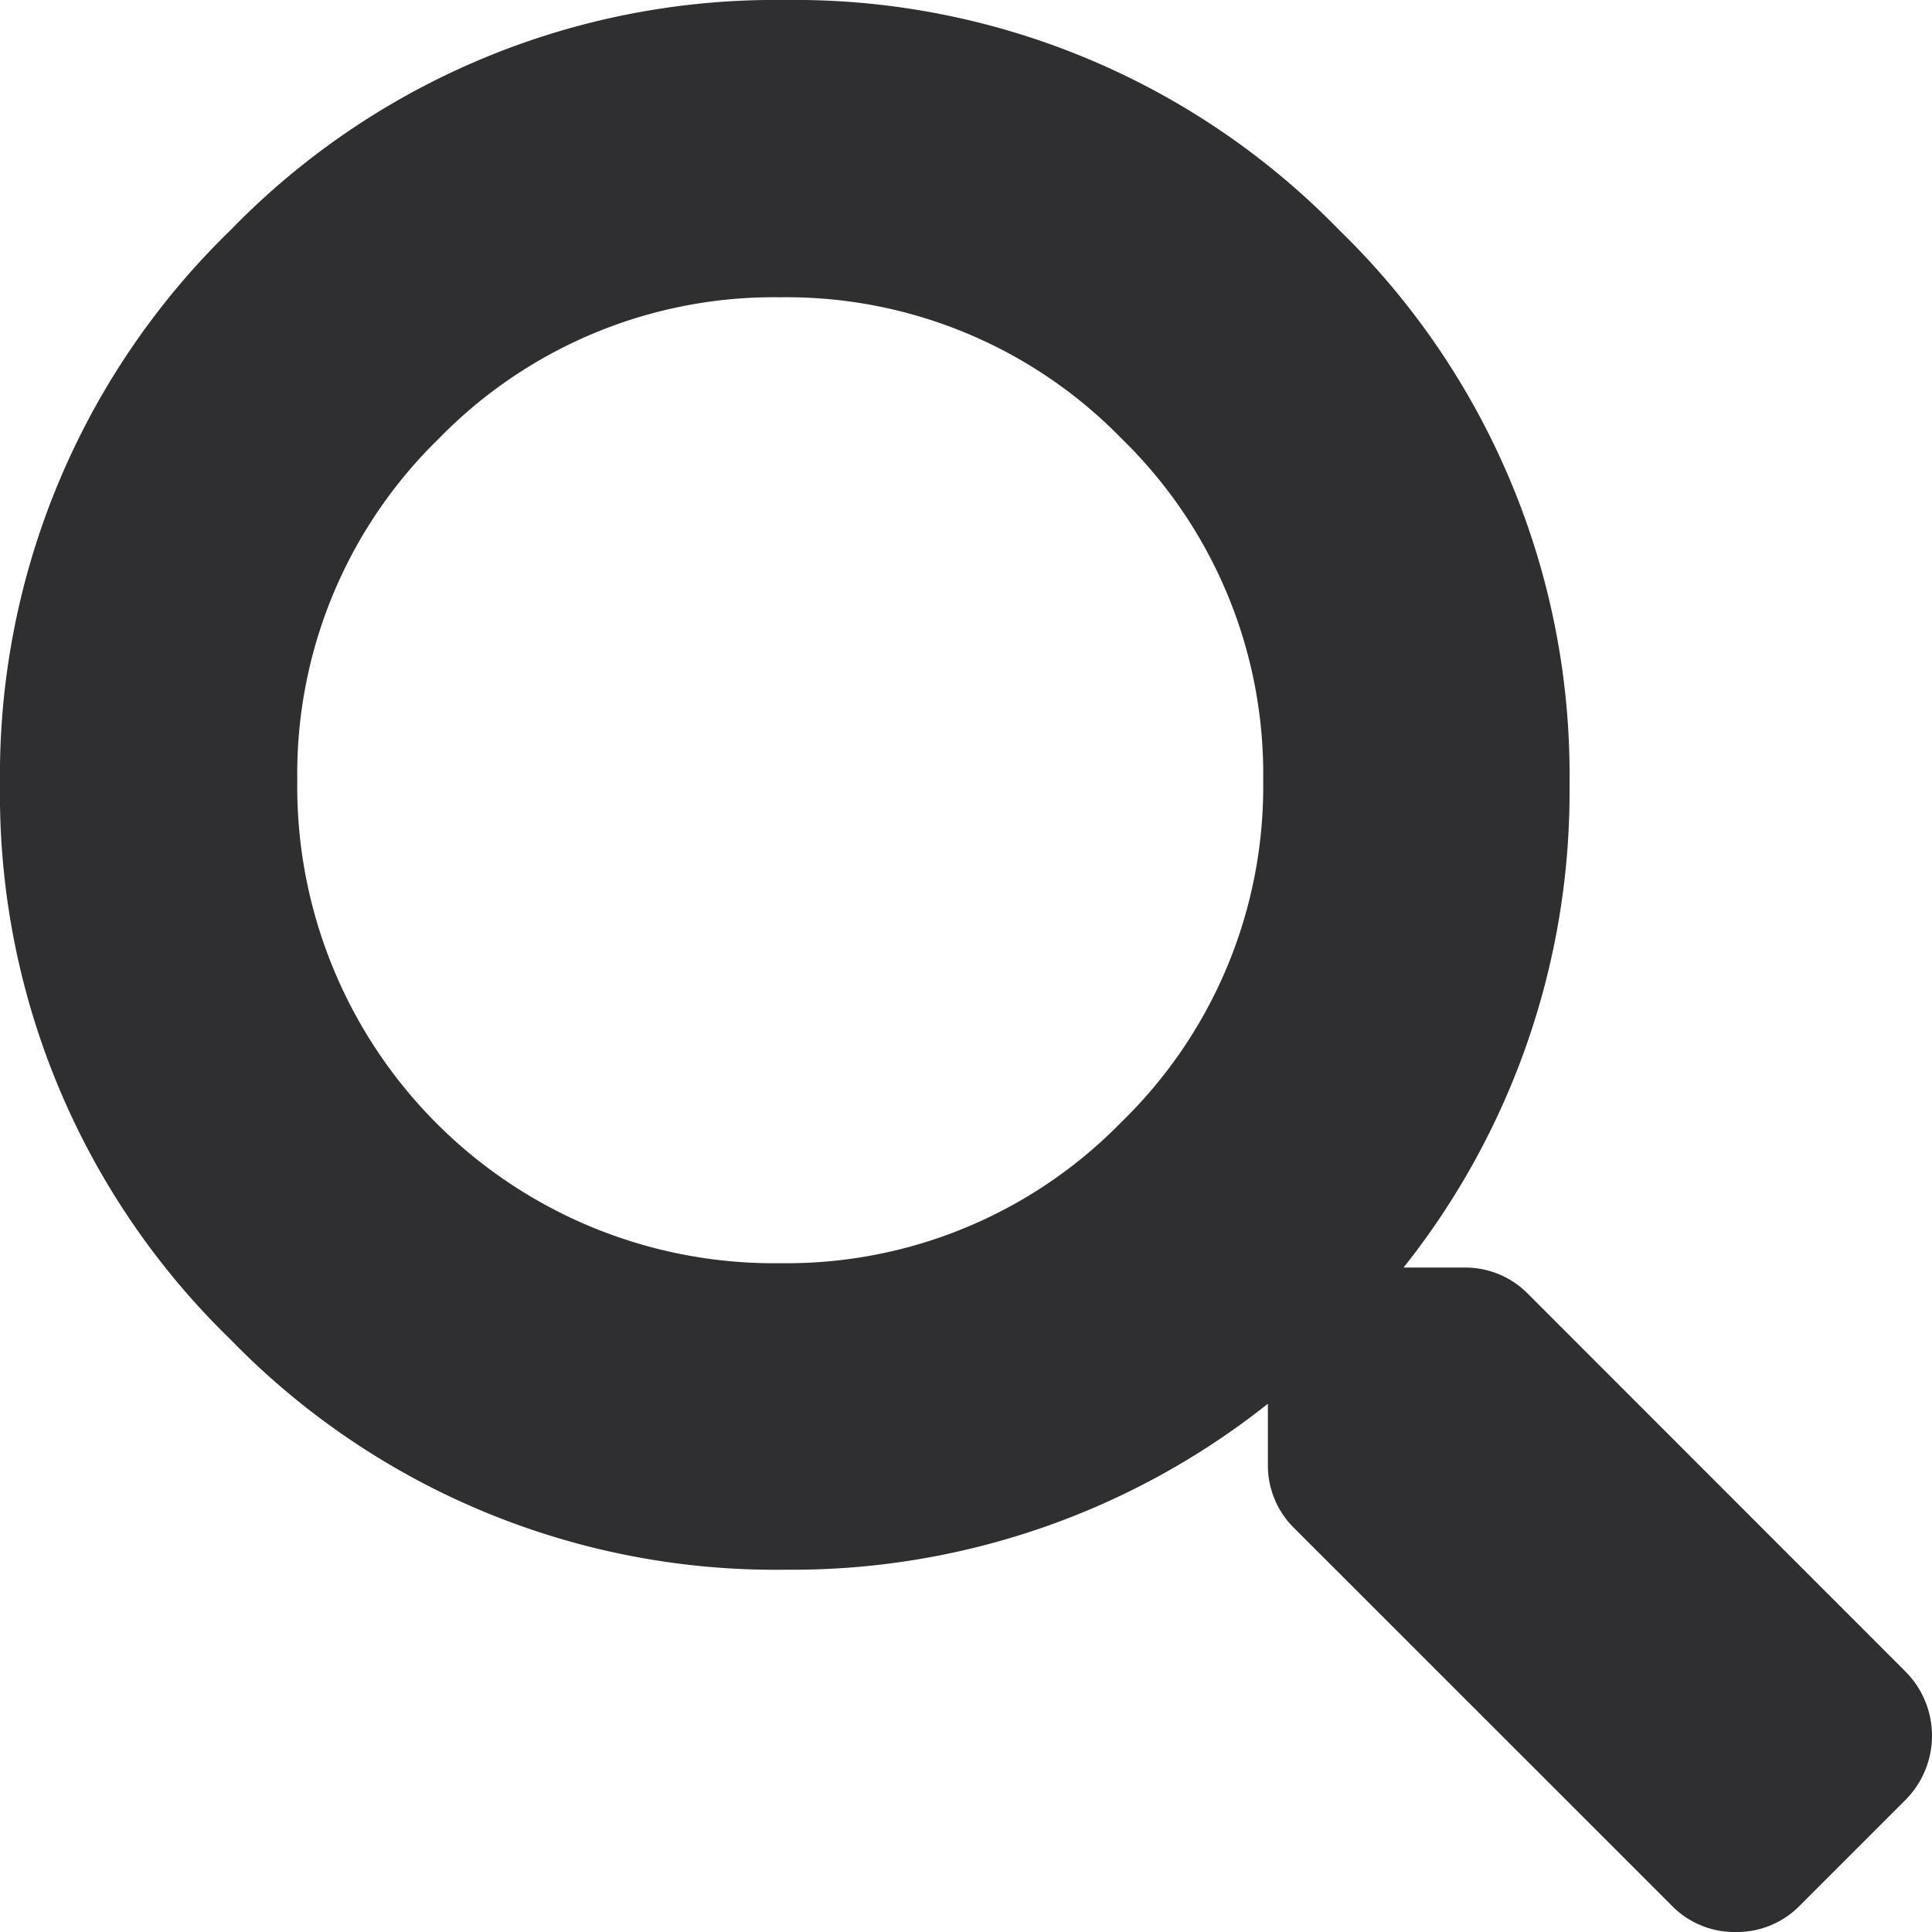<svg xmlns="http://www.w3.org/2000/svg" width="23" height="23" viewBox="0 0 23 23">
  <path d="M20.664,23a1.041,1.041,0,0,1-.763-.315l-4.493-4.492a1.045,1.045,0,0,1-.314-.764v-.718a9.1,9.1,0,0,1-5.75,1.976,9.039,9.039,0,0,1-6.6-2.741A9.039,9.039,0,0,1,0,9.344a9.039,9.039,0,0,1,2.74-6.6A9.039,9.039,0,0,1,9.344,0a9.039,9.039,0,0,1,6.6,2.74,9.039,9.039,0,0,1,2.741,6.6,9.1,9.1,0,0,1-1.976,5.75h.718a1.045,1.045,0,0,1,.764.314L22.685,19.9a1.083,1.083,0,0,1,0,1.527l-1.257,1.257A1.045,1.045,0,0,1,20.664,23ZM9.289,3.539A5.567,5.567,0,0,0,5.223,5.223,5.567,5.567,0,0,0,3.539,9.289a5.674,5.674,0,0,0,5.75,5.749,5.566,5.566,0,0,0,4.065-1.684,5.566,5.566,0,0,0,1.684-4.065,5.567,5.567,0,0,0-1.684-4.066A5.566,5.566,0,0,0,9.289,3.539Z" fill="#2F2F31"/>
</svg>
